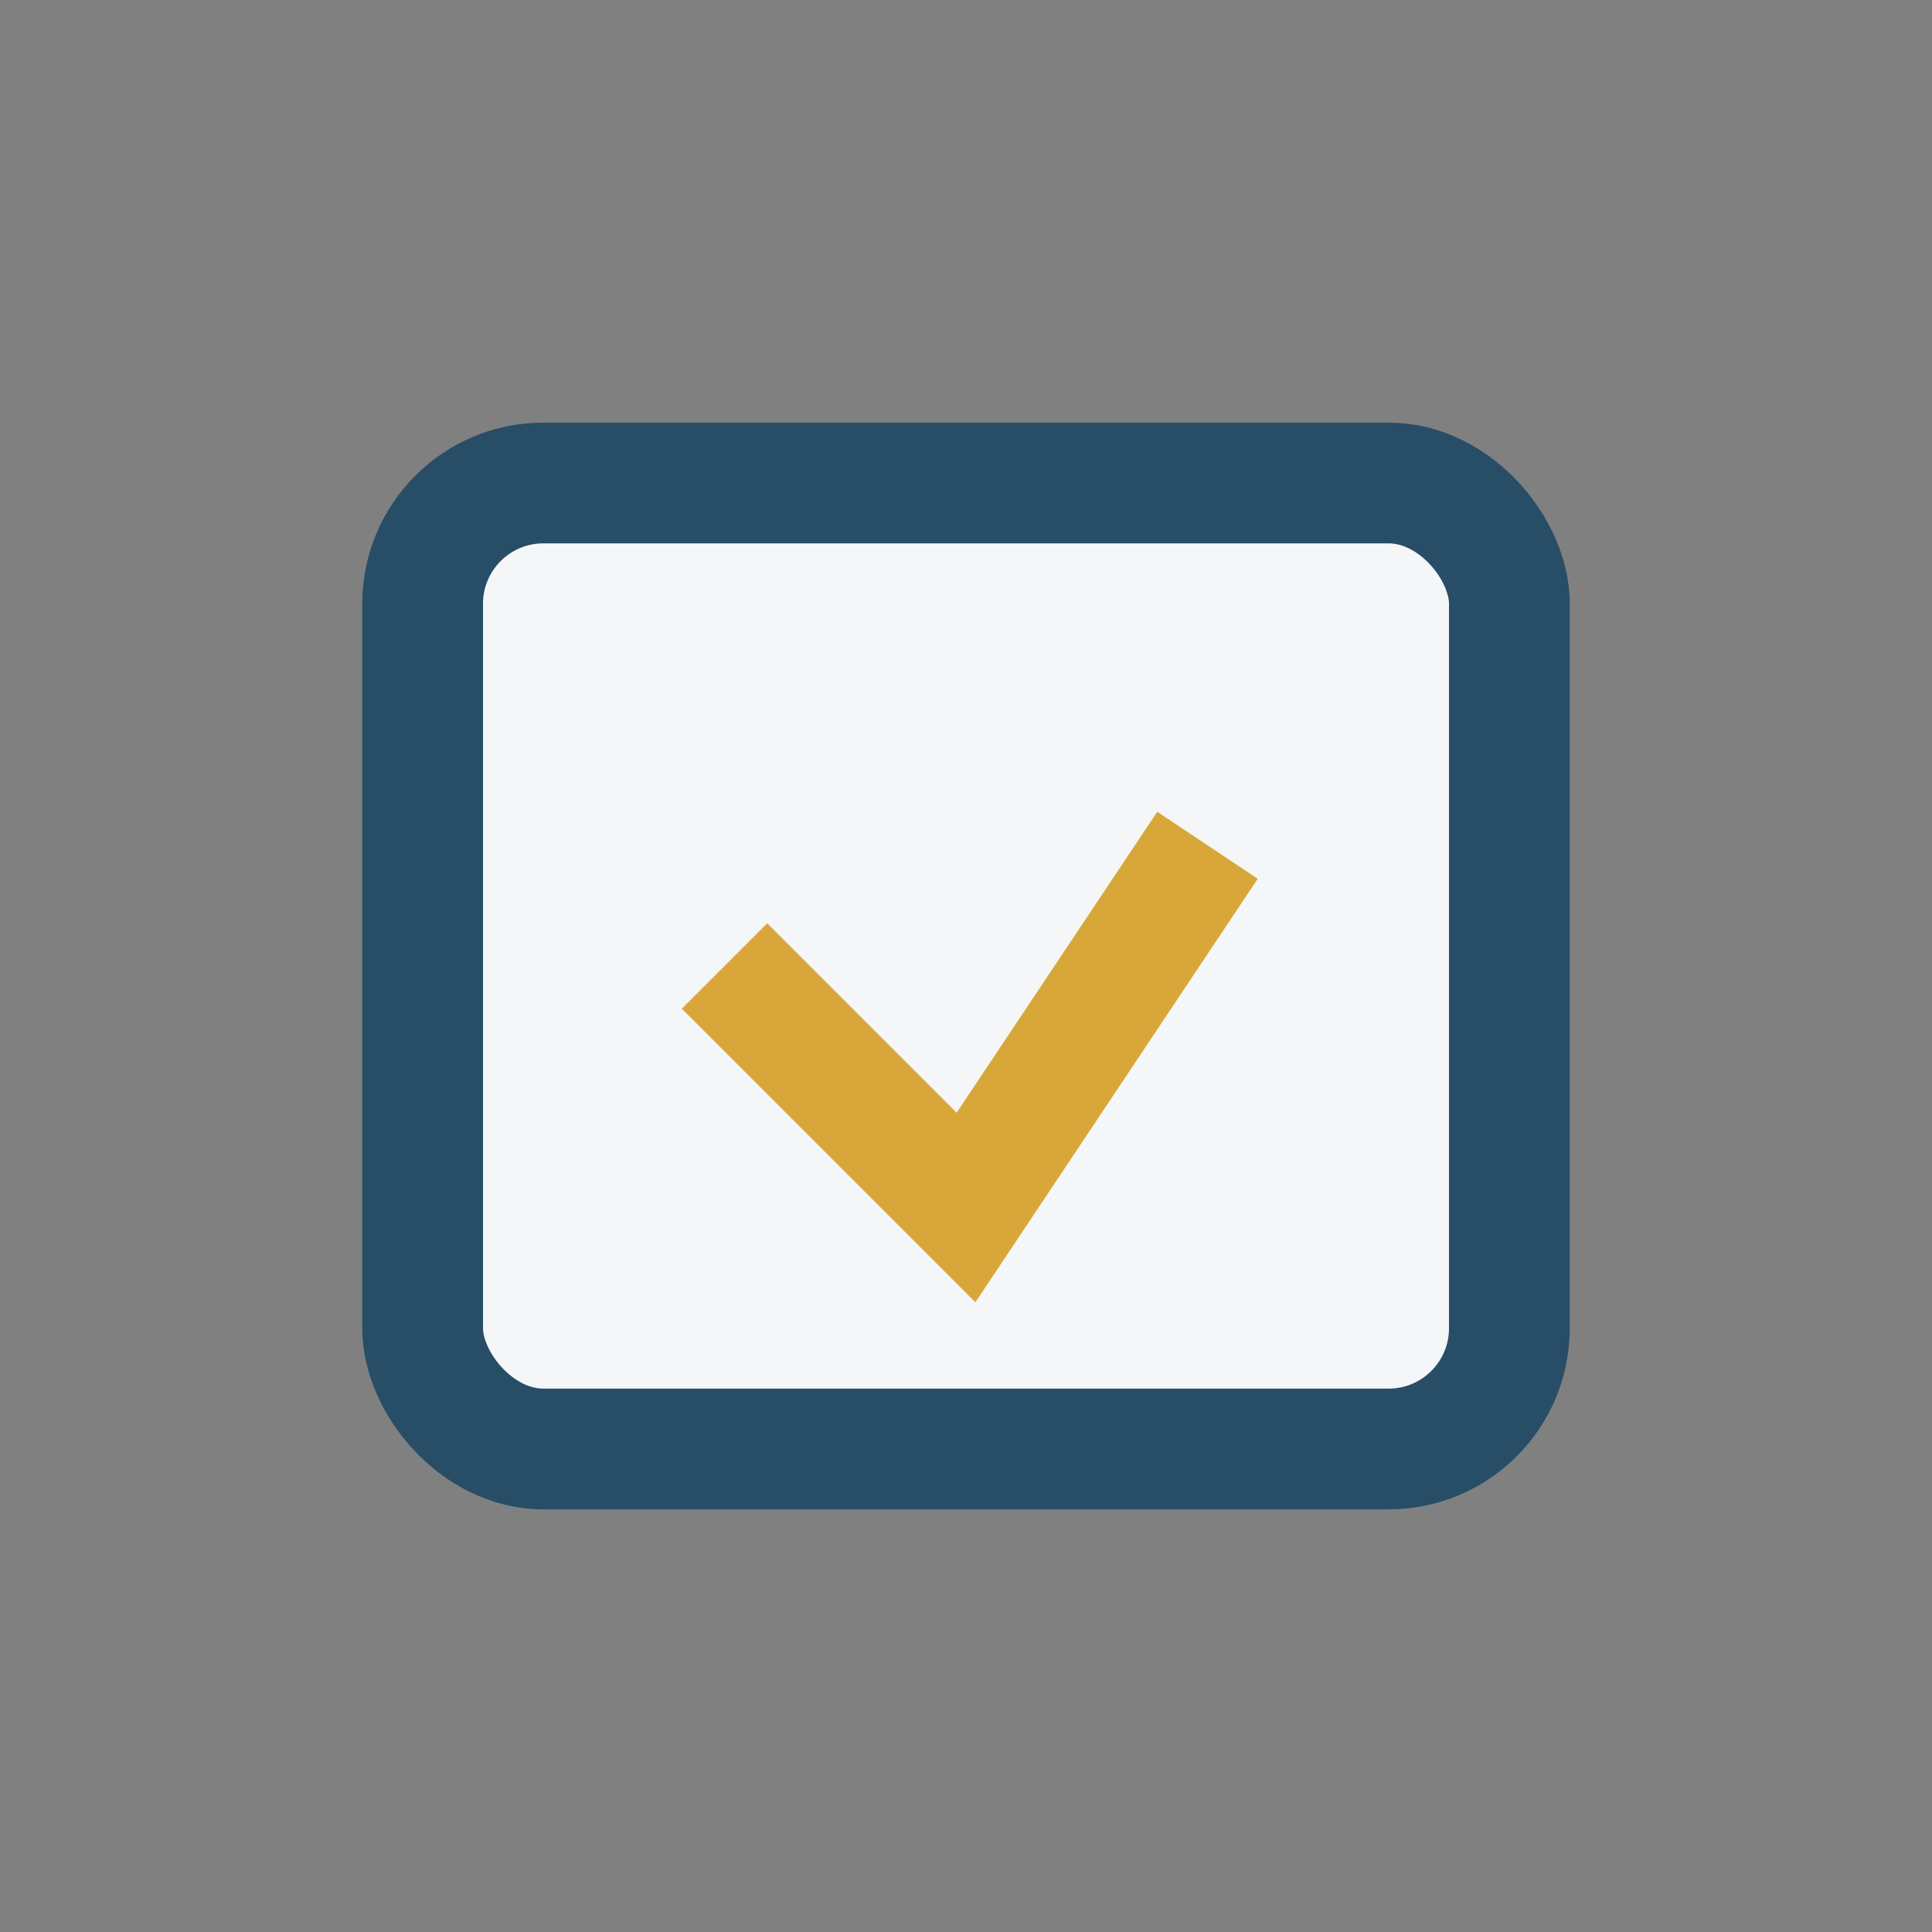 <?xml version="1.0" encoding="UTF-8"?>
<svg xmlns="http://www.w3.org/2000/svg" width="32" height="32" viewBox="0 0 32 32"><rect x="0" y="0" width="32" height="32" fill="#808080" stroke="none"/><rect x="7" y="8" width="18" height="16" rx="2" fill="#F4F6F8" stroke="#284D67" stroke-width="2"/><path d="M12 16l4 4 4-6" stroke="#D9A739" stroke-width="2" fill="none"/></svg>